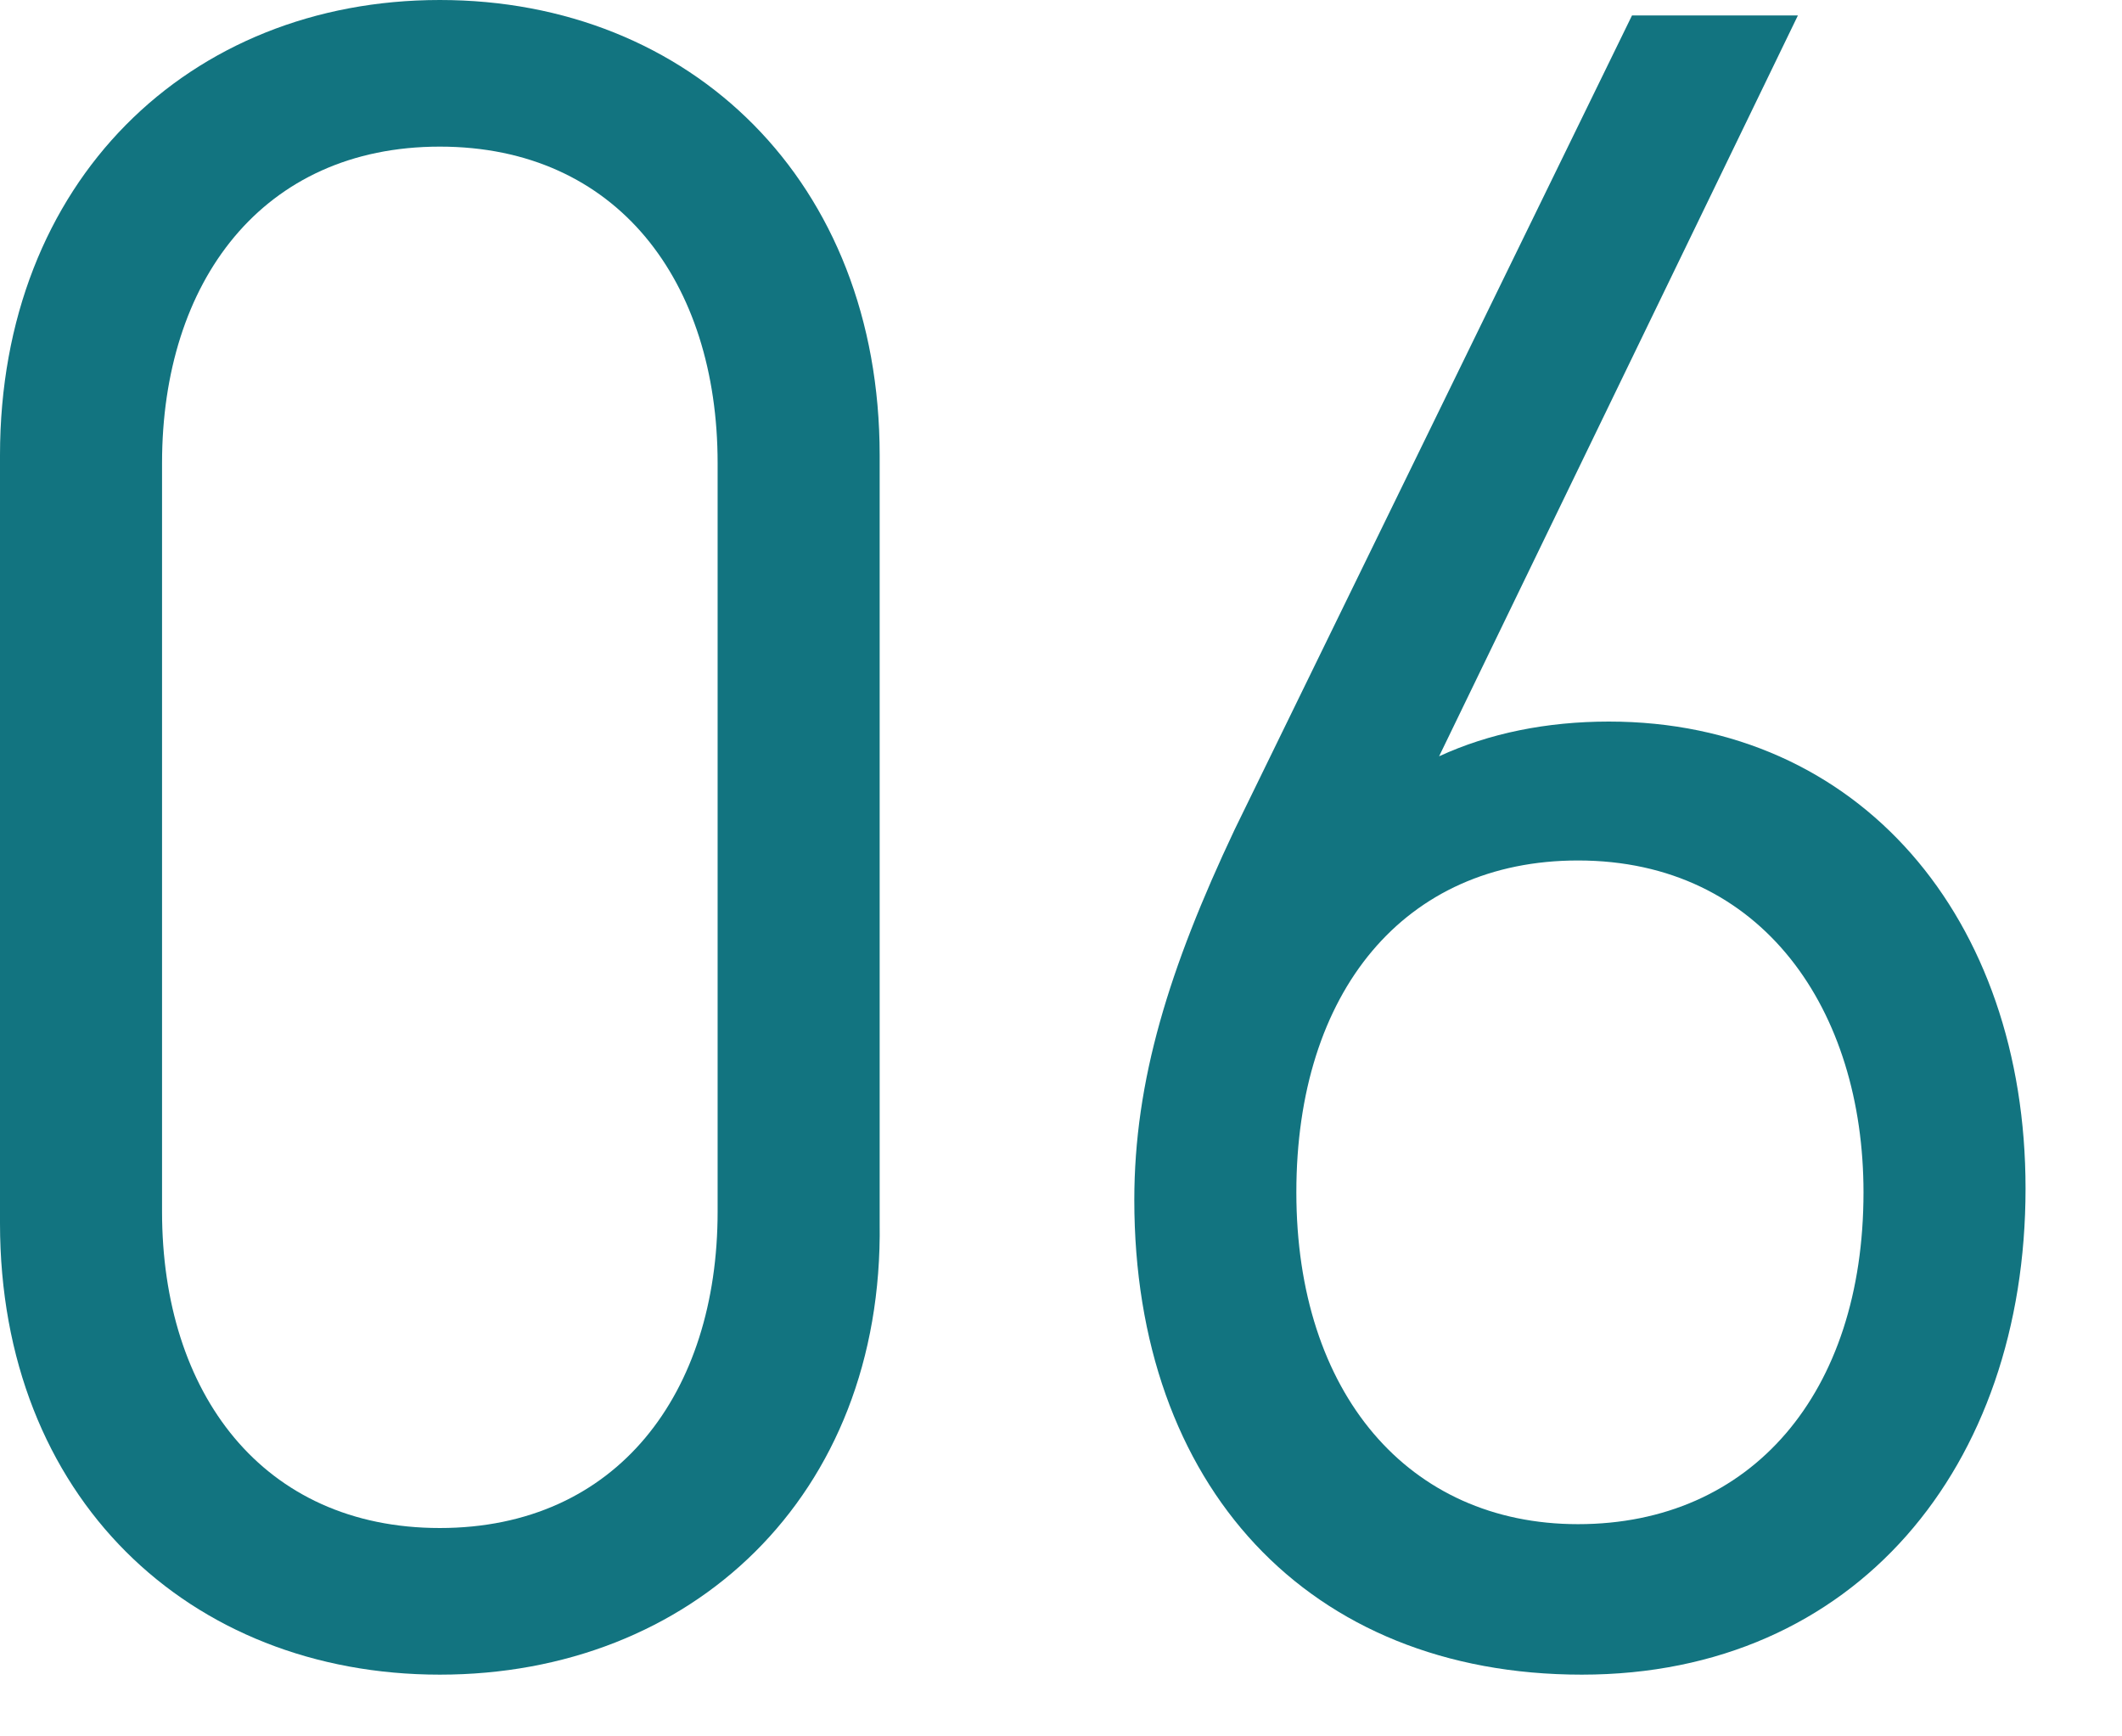 <?xml version="1.0" encoding="utf-8"?>
<!-- Generator: Adobe Illustrator 25.0.1, SVG Export Plug-In . SVG Version: 6.00 Build 0)  -->
<svg version="1.1" id="レイヤー_1" xmlns="http://www.w3.org/2000/svg" xmlns:xlink="http://www.w3.org/1999/xlink" x="0px"
	 y="0px" viewBox="0 0 55 45" style="enable-background:new 0 0 55 45;" xml:space="preserve">
<style type="text/css">
	.st0{fill:#127480;}
</style>
<g>
	<g>
		<path class="st0" d="M11.4,43.4C4.9,43.4,0,38.8,0,31.7V11.8C0,4.7,4.9,0,11.4,0s11.4,4.7,11.4,11.8v19.9
			C22.9,38.8,17.9,43.4,11.4,43.4z M18.6,12c0-4.7-2.6-8.2-7.2-8.2S4.2,7.3,4.2,12v19.4c0,4.7,2.6,8.2,7.2,8.2s7.2-3.5,7.2-8.2
			C18.6,31.4,18.6,12,18.6,12z"/>
		<path class="st0" d="M41,43.4c-7.1,0-11.6-4.9-11.6-12.3c0-3.1,0.9-6,2.6-9.6L42.3,0.4h4.3l-9.3,19.2c1.3-0.6,2.8-0.9,4.4-0.9
			c6.5,0,10.8,5.1,10.8,12.1C52.5,38,48.1,43.4,41,43.4z M40.9,22.3c-4.5,0-7.3,3.4-7.3,8.6s2.9,8.6,7.3,8.6c4.5,0,7.4-3.4,7.4-8.6
			C48.3,26.2,45.7,22.3,40.9,22.3z"/>
	</g>
</g>
</svg>
